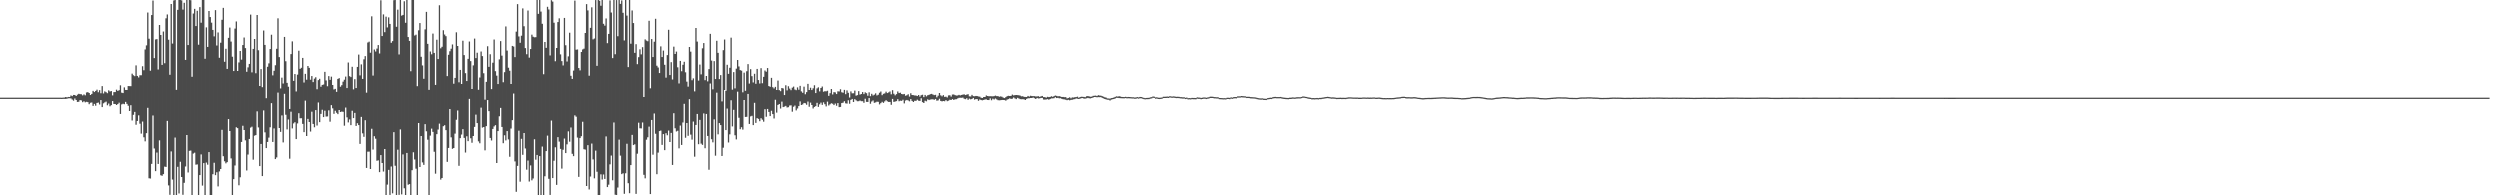 <svg xmlns="http://www.w3.org/2000/svg" width="1920" height="150"><path d="M0 75.000h1v1.000H0zM1 75.000h1v1.000H1zM2 75.000h1v1.000H2zM3 75.000h1v1.000H3zM4 75.000h1v1.000H4zM5 75.000h1v1.000H5zM6 75.000h1v1.000H6zM7 75.000h1v1.000H7zM8 75.000h1v1.000H8zM9 75.000h1v1.000H9zM10 75.000h1v1.000H10zM11 75.000h1v1.000H11zM12 75.000h1v1.000H12zM13 75.000h1v1.000H13zM14 75.000h1v1.000H14zM15 75.000h1v1.000H15zM16 75.000h1v1.000H16zM17 75.000h1v1.000H17zM18 75.000h1v1.000H18zM19 75.000h1v1.000H19zM20 75.000h1v1.000H20zM21 75.000h1v1.000H21zM22 75.000h1v1.000H22zM23 75.000h1v1.000H23zM24 75.000h1v1.000H24zM25 75.000h1v1.000H25zM26 75.000h1v1.000H26zM27 75.000h1v1.000H27zM28 75.000h1v1.000H28zM29 75.000h1v1.000H29zM30 75.000h1v1.000H30zM31 75.000h1v1.000H31zM32 75.000h1v1.000H32zM33 75.000h1v1.000H33zM34 75.000h1v1.000H34zM35 75.000h1v1.000H35zM36 75.000h1v1.000H36zM37 75.000h1v1.000H37zM38 75.000h1v1.000H38zM39 75.000h1v1.000H39zM40 75.000h1v1.000H40zM41 75.000h1v1.000H41zM42 75.000h1v1.000H42zM43 75.000h1v1.000H43zM44 75.000h1v1.000H44zM45 75.000h1v1.000H45zM46 75.000h1v1.000H46zM47 75.057h1v1.000H47zM48 74.955h1v1.000H48zM49 74.915h1v1.000H49zM50 74.477h1v1.489H50zM51 74.784h1v1.000H51zM52 74.463h1v1.064H52zM53 74.486h1v1.000H53zM54 73.313h1v2.249H54zM55 73.846h1v2.598H55zM56 72.916h1v4.389H56zM57 72.984h1v2.649H57zM58 73.732h1v3.059H58zM59 72.702h1v5.558H59zM60 72.021h1v6.086H60zM61 72.302h1v4.564H61zM62 72.396h1v4.725H62zM63 73.247h1v5.230H63zM64 72.510h1v5.238H64zM65 73.194h1v5.406H65zM66 71.034h1v7.158H66zM67 70.760h1v7.663H67zM68 71.441h1v8.561H68zM69 72.967h1v5.935H69zM70 72.117h1v6.592H70zM71 69.767h1v11.524H71zM72 70.710h1v9.047H72zM73 69.848h1v11.299H73zM74 68.887h1v10.181H74zM75 70.871h1v7.860H75zM76 69.266h1v10.972H76zM77 71.614h1v5.241H77zM78 66.173h1v16.033H78zM79 71.794h1v7.574H79zM80 70.216h1v8.429H80zM81 70.799h1v7.249H81zM82 71.582h1v9.260H82zM83 69.375h1v10.142H83zM84 70.258h1v11.371H84zM85 69.936h1v10.789H85zM86 73.273h1v4.329H86zM87 70.780h1v9.028H87zM88 70.711h1v9.180H88zM89 68.843h1v11.785H89zM90 69.840h1v10.062H90zM91 69.270h1v9.579H91zM92 65.513h1v21.969H92zM93 71.160h1v8.999H93zM94 71.484h1v8.190H94zM95 67.145h1v12.901H95zM96 69.084h1v9.162H96zM97 69.134h1v10.657H97zM98 66.091h1v15.116H98zM99 66.161h1v19.067H99zM100 66.193h1v14.618H100zM101 56.591h1v35.948H101zM102 57.797h1v30.392H102zM103 58.516h1v27.384H103zM104 50.231h1v45.577H104zM105 58.327h1v34.544H105zM106 59.504h1v29.051H106zM107 57.826h1v37.167H107zM108 57.829h1v44.766H108zM109 50.868h1v42.462H109zM110 53.967h1v51.461H110zM111 37.964h1v70.556H111zM112 34.871h1v67.372H112zM113 9.632h1v73.155H113zM114 29.726h1v107.169H114zM115 54.312h1v82.781H115zM116 11.589h1v114.264H116zM117 0.395h1v88.300H117zM118 44.641h1v69.372H118zM119 30.328h1v101.090H119zM120 30.050h1v87.081H120zM121 53.375h1v72.547H121zM122 19.223h1v88.570H122zM123 26.889h1v107.736H123zM124 49.866h1v85.135H124zM125 24.232h1v109.502H125zM126 48.593h1v79.361H126zM127 14.091h1v114.094H127zM128 11.111h1v81.729H128zM129 30.515h1v111.859H129zM130 57.435h1v92.166H130zM131 3.059h1v113.196H131zM132 33.511h1v104.396H132zM133 0.377h1v149.614H133zM134 -0.019h1v105.647H134zM135 69.037h1v81.532H135zM136 7.592h1v120.528H136zM137 -0.005h1v148.594H137zM138 0.004h1v124.218H138zM139 0.230h1v135.711H139zM140 7.381h1v142.216H140zM141 2.160h1v138.229H141zM142 46.033h1v81.791H142zM143 -0.199h1v103.893H143zM144 34.608h1v97.843H144zM145 -0.055h1v115.846H145zM146 0.138h1v115.447H146zM147 58.988h1v90.916H147zM148 10.372h1v107.518H148zM149 6.819h1v110.439H149zM150 20.035h1v106.417H150zM151 8.316h1v117.929H151zM152 34.342h1v115.658H152zM153 5.483h1v128.973H153zM154 17.454h1v101.109H154zM155 0.010h1v142.514H155zM156 -0.011h1v125.265H156zM157 45.169h1v105.423H157zM158 21.048h1v103.788H158zM159 36.046h1v90.428H159zM160 8.458h1v108.333H160zM161 13.107h1v136.857H161zM162 17.418h1v132.524H162zM163 22.975h1v110.834H163zM164 27.979h1v96.985H164zM165 7.769h1v126.755H165zM166 34.976h1v97.347H166zM167 24.938h1v118.193H167zM168 44.408h1v87.237H168zM169 32.808h1v96.999H169zM170 15.186h1v84.497H170zM171 6.051h1v113.903H171zM172 47.456h1v76.409H172zM173 37.457h1v87.999H173zM174 52.959h1v71.583H174zM175 29.076h1v62.371H175zM176 21.194h1v79.407H176zM177 31.945h1v89.706H177zM178 43.591h1v106.337H178zM179 54.591h1v83.008H179zM180 21.974h1v105.114H180zM181 16.498h1v81.260H181zM182 54.507h1v43.891H182zM183 47.969h1v94.340H183zM184 39.163h1v96.982H184zM185 45.840h1v63.165H185zM186 34.587h1v61.993H186zM187 28.820h1v71.044H187zM188 36.969h1v70.819H188zM189 55.152h1v75.752H189zM190 51.737h1v66.965H190zM191 49.103h1v57.604H191zM192 11.190h1v86.828H192zM193 55.600h1v41.705H193zM194 37.606h1v85.013H194zM195 29.939h1v74.247H195zM196 56.256h1v47.473H196zM197 11.528h1v73.978H197zM198 38.584h1v59.249H198zM199 66.061h1v61.463H199zM200 53.118h1v57.438H200zM201 66.959h1v68.278H201zM202 23.442h1v61.357H202zM203 34.514h1v67.119H203zM204 75.439h1v38.276H204zM205 51.286h1v57.702H205zM206 48.668h1v57.015H206zM207 37.694h1v60.045H207zM208 26.685h1v52.498H208zM209 57.929h1v51.088H209zM210 54.351h1v44.272H210zM211 50.105h1v72.076H211zM212 37.481h1v83.415H212zM213 14.073h1v57.055H213zM214 43.897h1v54.428H214zM215 67.966h1v33.314H215zM216 59.649h1v28.975H216zM217 64.145h1v45.230H217zM218 28.379h1v43.680H218zM219 47.046h1v41.052H219zM220 63.631h1v35.761H220zM221 66.592h1v25.136H221zM222 83.673h1v38.183H222zM223 41.585h1v44.159H223zM224 31.819h1v66.803H224zM225 62.109h1v32.686H225zM226 56.877h1v36.982H226zM227 70.233h1v36.550H227zM228 57.370h1v37.391H228zM229 38.949h1v47.965H229zM230 52.879h1v37.934H230zM231 52.089h1v38.690H231zM232 44.500h1v50.623H232zM233 63.394h1v38.105H233zM234 56.755h1v20.515H234zM235 61.235h1v43.195H235zM236 50.704h1v40.589H236zM237 52.132h1v41.585H237zM238 61.238h1v39.778H238zM239 58.415h1v27.336H239zM240 63.058h1v32.133H240zM241 60.436h1v37.329H241zM242 59.340h1v25.209H242zM243 68.540h1v27.864H243zM244 61.524h1v17.183H244zM245 60.534h1v33.286H245zM246 66.603h1v20.838H246zM247 65.211h1v19.082H247zM248 64.913h1v24.993H248zM249 55.186h1v29.814H249zM250 61.792h1v27.722H250zM251 66.273h1v23.143H251zM252 58.448h1v26.290H252zM253 61.342h1v32.089H253zM254 58.876h1v21.859H254zM255 65.256h1v17.931H255zM256 68.717h1v18.666H256zM257 68.272h1v16.757H257zM258 70.558h1v16.038H258zM259 60.645h1v27.019H259zM260 60.001h1v24.470H260zM261 66.612h1v19.402H261zM262 65.456h1v20.190H262zM263 62.731h1v23.113H263zM264 61.256h1v35.280H264zM265 58.853h1v23.743H265zM266 67.635h1v22.480H266zM267 48.033h1v45.958H267zM268 58.535h1v33.166H268zM269 59.261h1v36.840H269zM270 51.299h1v33.728H270zM271 68.654h1v22.013H271zM272 60.842h1v25.852H272zM273 67.620h1v29.105H273zM274 51.425h1v43.179H274zM275 41.920h1v54.136H275zM276 57.896h1v52.579H276zM277 49.433h1v40.328H277zM278 60.605h1v41.789H278zM279 45.589h1v59.475H279zM280 43.120h1v49.205H280zM281 71.154h1v57.806H281zM282 32.661h1v83.828H282zM283 32.025h1v84.398H283zM284 40.521h1v89.246H284zM285 12.568h1v86.303H285zM286 58.049h1v56.771H286zM287 38.057h1v66.520H287zM288 39.565h1v66.923H288zM289 37.314h1v86.130H289zM290 34.605h1v88.528H290zM291 41.131h1v91.052H291zM292 0.185h1v118.893H292zM293 27.721h1v97.439H293zM294 11.049h1v120.712H294zM295 24.740h1v89.714H295zM296 12.776h1v137.351H296zM297 21.093h1v120.682H297zM298 13.379h1v117.093H298zM299 18.401h1v131.307H299zM300 32.866h1v94.998H300zM301 31.589h1v116.871H301zM302 0.139h1v101.348H302zM303 -0.079h1v127.373H303zM304 20.604h1v129.509H304zM305 7.404h1v107.531H305zM306 41.843h1v107.818H306zM307 -0.064h1v99.423H307zM308 12.027h1v137.247H308zM309 11.479h1v107.100H309zM310 0.975h1v143.597H310zM311 17.516h1v132.354H311zM312 -0.059h1v117.515H312zM313 28.478h1v113.384H313zM314 31.454h1v109.910H314zM315 54.725h1v95.217H315zM316 -0.059h1v130.788H316zM317 -0.188h1v117.131H317zM318 27.280h1v95.200H318zM319 26.614h1v102.901H319zM320 66.220h1v83.677H320zM321 23.310h1v71.174H321zM322 17.690h1v110.580H322zM323 43.647h1v60.820H323zM324 50.266h1v74.458H324zM325 60.511h1v66.125H325zM326 22.568h1v72.770H326zM327 9.127h1v91.687H327zM328 33.712h1v73.568H328zM329 69.001h1v81.571H329zM330 39.574h1v64.554H330zM331 41.732h1v57.024H331zM332 25.797h1v75.493H332zM333 40.652h1v75.891H333zM334 65.252h1v68.124H334zM335 30.501h1v72.514H335zM336 45.361h1v54.119H336zM337 4.058h1v90.882H337zM338 37.132h1v100.797H338zM339 35.961h1v100.730H339zM340 23.264h1v73.639H340zM341 26.523h1v69.643H341zM342 27.787h1v72.176H342zM343 58.487h1v65.801H343zM344 42.081h1v71.518H344zM345 39.355h1v44.335H345zM346 37.442h1v68.048H346zM347 34.143h1v80.132H347zM348 64.333h1v49.335H348zM349 59.874h1v42.722H349zM350 24.855h1v67.077H350zM351 35.347h1v49.499H351zM352 63.236h1v64.087H352zM353 53.690h1v52.376H353zM354 64.511h1v38.788H354zM355 31.296h1v67.901H355zM356 42.333h1v63.557H356zM357 56.214h1v60.958H357zM358 62.241h1v42.411H358zM359 45.206h1v63.194H359zM360 31.911h1v44.017H360zM361 46.944h1v59.224H361zM362 68.337h1v41.286H362zM363 50.244h1v54.219H363zM364 29.640h1v67.812H364zM365 44.668h1v43.350H365zM366 40.482h1v54.055H366zM367 68.949h1v39.577H367zM368 59.554h1v50.496H368zM369 39.594h1v43.068H369zM370 43.130h1v54.846H370zM371 56.251h1v41.291H371zM372 76.529h1v38.932H372zM373 62.865h1v34.005H373zM374 35.551h1v41.316H374zM375 51.342h1v34.015H375zM376 41.682h1v64.235H376zM377 68.448h1v39.436H377zM378 48.155h1v50.873H378zM379 30.355h1v66.744H379zM380 54.706h1v41.421H380zM381 58.125h1v67.044H381zM382 64.564h1v36.095H382zM383 45.624h1v43.683H383zM384 31.592h1v51.230H384zM385 42.764h1v54.739H385zM386 63.186h1v46.770H386zM387 55.448h1v48.422H387zM388 20.330h1v87.484H388zM389 38.879h1v61.792H389zM390 52.044h1v54.999H390zM391 54.341h1v66.043H391zM392 64.507h1v34.203H392zM393 35.277h1v56.966H393zM394 35.759h1v36.055H394zM395 43.857h1v80.102H395zM396 24.306h1v123.010H396zM397 3.189h1v124.217H397zM398 27.993h1v72.343H398zM399 32.849h1v106.695H399zM400 27.467h1v79.130H400zM401 6.459h1v112.426H401zM402 20.192h1v81.975H402zM403 36.949h1v77.069H403zM404 41.690h1v88.603H404zM405 8.111h1v115.154H405zM406 44.283h1v95.127H406zM407 37.682h1v89.347H407zM408 26.646h1v111.835H408zM409 28.201h1v108.846H409zM410 28.676h1v78.281H410zM411 28.553h1v94.078H411zM412 -0.056h1v119.048H412zM413 10.651h1v139.360H413zM414 -0.055h1v119.935H414zM415 8.935h1v141.296H415zM416 18.260h1v94.252H416zM417 57.049h1v92.864H417zM418 32.241h1v103.135H418zM419 36.771h1v79.250H419zM420 5.228h1v98.894H420zM421 7.289h1v130.018H421zM422 42.596h1v107.099H422zM423 0.134h1v92.438H423zM424 1.252h1v135.481H424zM425 17.485h1v105.949H425zM426 47.044h1v66.033H426zM427 36.868h1v105.113H427zM428 16.929h1v88.387H428zM429 14.075h1v94.678H429zM430 41.777h1v72.569H430zM431 46.932h1v82.549H431zM432 50.262h1v64.738H432zM433 13.786h1v92.587H433zM434 34.771h1v82.799H434zM435 47.283h1v63.556H435zM436 43.302h1v57.538H436zM437 25.152h1v83.664H437zM438 58.206h1v39.664H438zM439 60.616h1v57.520H439zM440 54.245h1v65.642H440zM441 0.447h1v88.126H441zM442 38.212h1v51.377H442zM443 38.002h1v67.617H443zM444 52.272h1v83.548H444zM445 54.083h1v51.928H445zM446 39.956h1v64.663H446zM447 37.980h1v55.512H447zM448 37.368h1v77.217H448zM449 25.320h1v89.550H449zM450 3.161h1v139.666H450zM451 7.983h1v103.493H451zM452 58.185h1v87.310H452zM453 21.417h1v114.164H453zM454 5.615h1v104.640H454zM455 30.245h1v92.181H455zM456 29.596h1v107.342H456zM457 0.027h1v115.617H457zM458 50.595h1v81.294H458zM459 -0.171h1v150.120H459zM460 0.549h1v149.533H460zM461 4.392h1v129.517H461zM462 -0.383h1v138.279H462zM463 18.275h1v115.706H463zM464 19.711h1v117.695H464zM465 14.161h1v90.608H465zM466 33.194h1v110.466H466zM467 26.067h1v115.776H467zM468 0.329h1v125.890H468zM469 9.600h1v109.859H469zM470 44.623h1v93.815H470zM471 -0.052h1v94.128H471zM472 41.685h1v107.890H472zM473 0.069h1v150.413H473zM474 27.851h1v116.170H474zM475 -0.043h1v107.234H475zM476 2.989h1v116.520H476zM477 0.311h1v133.414H477zM478 9.852h1v123.227H478zM479 31.081h1v117.779H479zM480 -0.004h1v133.071H480zM481 11.996h1v98.394H481zM482 51.574h1v89.146H482zM483 -0.059h1v148.418H483zM484 33.603h1v93.147H484zM485 8.061h1v95.514H485zM486 17.704h1v93.696H486zM487 40.613h1v70.162H487zM488 33.970h1v114.907H488zM489 49.306h1v68.731H489zM490 43.945h1v50.241H490zM491 37.903h1v60.613H491zM492 41.795h1v56.817H492zM493 36.247h1v57.814H493zM494 74.504h1v59.760H494zM495 30.276h1v106.689H495zM496 31.207h1v76.072H496zM497 31.688h1v73.740H497zM498 15.986h1v81.261H498zM499 67.816h1v81.226H499zM500 30.028h1v62.078H500zM501 43.805h1v74.989H501zM502 32.033h1v55.126H502zM503 14.431h1v88.256H503zM504 50.460h1v83.318H504zM505 51.867h1v65.307H505zM506 56.091h1v44.551H506zM507 35.648h1v64.600H507zM508 43.809h1v67.431H508zM509 38.853h1v64.119H509zM510 49.756h1v65.527H510zM511 59.628h1v42.661H511zM512 42.357h1v61.538H512zM513 22.888h1v77.352H513zM514 57.669h1v51.366H514zM515 47.784h1v54.240H515zM516 61.079h1v65.593H516zM517 35.817h1v51.101H517zM518 41.471h1v57.058H518zM519 39.637h1v61.316H519zM520 51.689h1v48.705H520zM521 64.108h1v49.794H521zM522 46.790h1v49.638H522zM523 54.746h1v56.582H523zM524 49.758h1v44.279H524zM525 47.478h1v32.229H525zM526 55.569h1v50.220H526zM527 62.718h1v31.770H527zM528 66.571h1v37.704H528zM529 36.084h1v40.078H529zM530 39.706h1v63.668H530zM531 61.668h1v45.521H531zM532 60.205h1v33.122H532zM533 70.210h1v50.133H533zM534 21.481h1v74.482H534zM535 31.955h1v55.530H535zM536 61.879h1v48.848H536zM537 49.622h1v42.411H537zM538 57.118h1v53.155H538zM539 37.109h1v74.136H539zM540 33.100h1v54.008H540zM541 61.616h1v52.226H541zM542 58.388h1v29.104H542zM543 62.512h1v41.879H543zM544 53.077h1v77.260H544zM545 26.031h1v38.139H545zM546 46.558h1v60.364H546zM547 68.615h1v40.704H547zM548 46.936h1v44.710H548zM549 60.747h1v58.811H549zM550 31.313h1v39.855H550zM551 40.594h1v62.554H551zM552 60.772h1v33.762H552zM553 57.683h1v38.373H553zM554 77.878h1v41.905H554zM555 38.566h1v74.835H555zM556 30.342h1v38.767H556zM557 69.717h1v30.161H557zM558 49.766h1v33.580H558zM559 56.734h1v52.685H559zM560 52.058h1v51.085H560zM561 28.917h1v48.065H561zM562 68.856h1v28.206H562zM563 55.399h1v28.912H563zM564 67.885h1v36.022H564zM565 52.745h1v54.309H565zM566 46.068h1v24.320H566zM567 51.040h1v39.367H567zM568 53.838h1v45.408H568zM569 54.290h1v43.375H569zM570 70.886h1v28.667H570zM571 55.834h1v20.947H571zM572 69.760h1v20.048H572zM573 54.753h1v34.933H573zM574 49.237h1v22.907H574zM575 64.194h1v31.011H575zM576 53.140h1v36.232H576zM577 58.537h1v30.385H577zM578 63.344h1v32.732H578zM579 56.671h1v22.293H579zM580 64.349h1v30.015H580zM581 52.938h1v37.764H581zM582 61.467h1v29.836H582zM583 64.165h1v28.899H583zM584 52.357h1v38.427H584zM585 63.941h1v27.982H585zM586 59.039h1v34.377H586zM587 54.160h1v29.694H587zM588 55.091h1v34.578H588zM589 52.276h1v31.378H589zM590 66.103h1v19.859H590zM591 66.671h1v22.491H591zM592 59.786h1v25.265H592zM593 66.947h1v20.639H593zM594 67.948h1v23.019H594zM595 66.727h1v9.852H595zM596 69.139h1v17.333H596zM597 61.911h1v18.656H597zM598 69.203h1v10.663H598zM599 70.049h1v13.301H599zM600 67.602h1v10.424H600zM601 67.966h1v14.258H601zM602 72.988h1v8.885H602zM603 65.469h1v15.835H603zM604 69.416h1v13.141H604zM605 66.266h1v16.053H605zM606 68.061h1v12.935H606zM607 69.290h1v11.627H607zM608 67.322h1v18.422H608zM609 66.530h1v15.450H609zM610 68.767h1v12.268H610zM611 69.298h1v15.482H611zM612 67.123h1v16.188H612zM613 68.911h1v12.542H613zM614 65.935h1v11.961H614zM615 70.210h1v10.432H615zM616 71.270h1v8.909H616zM617 66.544h1v12.503H617zM618 72.399h1v6.924H618zM619 70.762h1v9.680H619zM620 64.428h1v13.556H620zM621 69.110h1v12.876H621zM622 67.397h1v11.392H622zM623 69.183h1v11.471H623zM624 67.845h1v15.445H624zM625 65.494h1v16.643H625zM626 71.455h1v10.046H626zM627 67.890h1v11.082H627zM628 67.084h1v14.984H628zM629 70.175h1v9.977H629zM630 67.575h1v11.222H630zM631 66.466h1v14.050H631zM632 70.465h1v8.133H632zM633 70.049h1v9.961H633zM634 70.148h1v11.578H634zM635 69.687h1v8.351H635zM636 73.648h1v7.344H636zM637 71.591h1v8.480H637zM638 68.352h1v10.978H638zM639 72.569h1v7.093H639zM640 70.740h1v9.946H640zM641 70.972h1v8.534H641zM642 72.233h1v8.990H642zM643 70.159h1v9.017H643zM644 70.254h1v12.017H644zM645 68.536h1v13.585H645zM646 70.882h1v8.272H646zM647 71.235h1v7.637H647zM648 69.008h1v8.717H648zM649 72.332h1v7.012H649zM650 69.401h1v10.166H650zM651 71.272h1v5.756H651zM652 74.916h1v4.737H652zM653 70.189h1v6.520H653zM654 71.665h1v4.332H654zM655 71.613h1v6.722H655zM656 69.575h1v6.566H656zM657 73.477h1v3.563H657zM658 73.080h1v4.715H658zM659 70.008h1v7.688H659zM660 72.660h1v4.571H660zM661 72.170h1v5.551H661zM662 70.688h1v7.057H662zM663 72.308h1v6.662H663zM664 70.936h1v4.879H664zM665 71.592h1v6.650H665zM666 73.504h1v4.798H666zM667 70.934h1v4.389H667zM668 73.898h1v5.792H668zM669 72.063h1v5.910H669zM670 73.328h1v3.807H670zM671 72.697h1v6.247H671zM672 71.695h1v6.953H672zM673 73.323h1v4.780H673zM674 72.760h1v5.435H674zM675 71.219h1v8.962H675zM676 70.308h1v8.895H676zM677 73.097h1v5.067H677zM678 72.042h1v6.978H678zM679 71.739h1v6.144H679zM680 70.405h1v6.527H680zM681 71.493h1v6.349H681zM682 70.952h1v7.335H682zM683 70.234h1v8.060H683zM684 72.430h1v8.040H684zM685 69.272h1v6.683H685zM686 71.984h1v6.275H686zM687 73.226h1v4.731H687zM688 72.271h1v5.404H688zM689 70.227h1v5.966H689zM690 71.496h1v6.259H690zM691 71.169h1v6.138H691zM692 72.192h1v5.277H692zM693 72.430h1v4.149H693zM694 72.132h1v7.292H694zM695 73.521h1v3.682H695zM696 73.161h1v3.577H696zM697 72.404h1v4.746H697zM698 74.188h1v3.652H698zM699 71.644h1v4.443H699zM700 72.981h1v4.537H700zM701 73.042h1v5.291H701zM702 73.333h1v4.019H702zM703 73.383h1v4.092H703zM704 73.776h1v2.792H704zM705 72.980h1v4.309H705zM706 74.227h1v3.302H706zM707 73.116h1v2.375H707zM708 72.743h1v5.708H708zM709 74.578h1v4.526H709zM710 72.898h1v4.456H710zM711 74.047h1v3.792H711zM712 73.159h1v3.127H712zM713 72.842h1v3.994H713zM714 72.323h1v4.140H714zM715 72.095h1v4.172H715zM716 72.596h1v3.624H716zM717 73.049h1v3.615H717zM718 72.789h1v3.197H718zM719 74.749h1v2.584H719zM720 73.449h1v3.654H720zM721 71.413h1v4.403H721zM722 73.218h1v4.288H722zM723 73.983h1v3.867H723zM724 73.045h1v4.508H724zM725 74.378h1v3.402H725zM726 74.241h1v2.585H726zM727 74.845h1v2.893H727zM728 73.278h1v4.031H728zM729 73.182h1v3.411H729zM730 74.205h1v2.588H730zM731 72.596h1v3.491H731zM732 72.550h1v4.176H732zM733 73.066h1v3.214H733zM734 73.344h1v2.818H734zM735 73.293h1v2.336H735zM736 72.834h1v2.282H736zM737 73.242h1v1.835H737zM738 72.916h1v2.170H738zM739 72.666h1v2.277H739zM740 72.439h1v3.408H740zM741 73.003h1v3.199H741zM742 72.641h1v2.793H742zM743 72.333h1v4.301H743zM744 73.989h1v1.740H744zM745 74.080h1v2.196H745zM746 72.872h1v3.113H746zM747 73.817h1v1.386H747zM748 73.920h1v2.565H748zM749 73.677h1v2.419H749zM750 73.781h1v2.337H750zM751 74.066h1v3.330H751zM752 74.247h1v2.132H752zM753 75.060h1v1.801H753zM754 75.260h1v1.777H754zM755 74.489h1v2.285H755zM756 74.495h1v1.894H756zM757 73.312h1v3.024H757zM758 73.711h1v3.109H758zM759 73.928h1v2.898H759zM760 73.904h1v1.621H760zM761 73.945h1v3.038H761zM762 73.985h1v1.802H762zM763 73.830h1v2.560H763zM764 73.424h1v2.179H764zM765 73.854h1v2.479H765zM766 73.831h1v3.110H766zM767 74.299h1v2.732H767zM768 74.012h1v2.918H768zM769 74.290h1v2.485H769zM770 74.938h1v1.879H770zM771 75.307h1v1.557H771zM772 74.588h1v2.731H772zM773 73.874h1v2.619H773zM774 73.591h1v2.567H774zM775 73.719h1v1.809H775zM776 73.611h1v2.350H776zM777 72.646h1v3.114H777zM778 73.281h1v1.583H778zM779 73.062h1v2.516H779zM780 72.940h1v3.178H780zM781 73.037h1v2.072H781zM782 73.180h1v2.451H782zM783 73.401h1v2.733H783zM784 73.967h1v2.247H784zM785 73.872h1v2.294H785zM786 74.382h1v1.888H786zM787 74.421h1v2.399H787zM788 74.514h1v1.407H788zM789 73.701h1v1.748H789zM790 74.195h1v1.275H790zM791 73.513h1v1.773H791zM792 73.783h1v1.480H792zM793 73.809h1v1.094H793zM794 73.825h1v1.599H794zM795 74.087h1v1.929H795zM796 74.010h1v1.206H796zM797 73.901h1v1.730H797zM798 74.374h1v1.166H798zM799 73.963h1v1.257H799zM800 73.671h1v1.506H800zM801 74.540h1v1.916H801zM802 74.583h1v1.897H802zM803 74.996h1v1.384H803zM804 74.337h1v1.786H804zM805 74.578h1v1.956H805zM806 74.421h1v1.684H806zM807 73.955h1v1.598H807zM808 74.354h1v1.228H808zM809 73.851h1v1.551H809zM810 73.374h1v1.275H810zM811 73.621h1v1.707H811zM812 73.987h1v1.145H812zM813 73.832h1v1.683H813zM814 74.159h1v1.262H814zM815 74.487h1v1.442H815zM816 74.463h1v1.758H816zM817 74.643h1v1.716H817zM818 74.609h1v2.002H818zM819 75.582h1v1.373H819zM820 75.200h1v1.430H820zM821 74.743h1v2.310H821zM822 75.516h1v1.194H822zM823 74.783h1v1.813H823zM824 74.923h1v1.347H824zM825 74.632h1v1.479H825zM826 74.561h1v1.043H826zM827 74.265h1v1.577H827zM828 75.051h1v1.000H828zM829 74.541h1v1.248H829zM830 74.292h1v1.125H830zM831 74.320h1v1.000H831zM832 74.442h1v1.347H832zM833 74.672h1v1.069H833zM834 73.926h1v1.595H834zM835 73.774h1v1.374H835zM836 74.009h1v1.478H836zM837 74.271h1v1.297H837zM838 74.165h1v1.095H838zM839 73.634h1v1.283H839zM840 73.521h1v1.000H840zM841 73.424h1v1.145H841zM842 73.769h1v1.000H842zM843 73.124h1v1.452H843zM844 73.369h1v1.258H844zM845 73.456h1v1.149H845zM846 73.848h1v1.306H846zM847 74.224h1v1.361H847zM848 74.715h1v1.326H848zM849 74.936h1v1.397H849zM850 75.569h1v1.023H850zM851 75.622h1v1.000H851zM852 75.764h1v1.471H852zM853 75.306h1v1.208H853zM854 75.226h1v1.000H854zM855 74.842h1v1.199H855zM856 74.382h1v1.224H856zM857 73.994h1v1.094H857zM858 74.166h1v1.000H858zM859 73.899h1v1.405H859zM860 74.111h1v1.309H860zM861 74.467h1v1.000H861zM862 74.490h1v1.020H862zM863 74.542h1v1.000H863zM864 74.341h1v1.000H864zM865 74.595h1v1.000H865zM866 74.446h1v1.000H866zM867 74.508h1v1.000H867zM868 74.576h1v1.000H868zM869 74.686h1v1.000H869zM870 74.697h1v1.000H870zM871 74.903h1v1.000H871zM872 74.803h1v1.000H872zM873 74.526h1v1.000H873zM874 74.778h1v1.000H874zM875 74.453h1v1.000H875zM876 74.516h1v1.007H876zM877 74.827h1v1.000H877zM878 75.153h1v1.000H878zM879 75.352h1v1.000H879zM880 75.201h1v1.000H880zM881 75.186h1v1.000H881zM882 75.113h1v1.000H882zM883 74.769h1v1.000H883zM884 74.614h1v1.000H884zM885 74.086h1v1.000H885zM886 74.233h1v1.000H886zM887 74.824h1v1.000H887zM888 74.697h1v1.000H888zM889 75.030h1v1.000H889zM890 75.061h1v1.000H890zM891 75.004h1v1.000H891zM892 74.851h1v1.000H892zM893 74.303h1v1.000H893zM894 74.287h1v1.000H894zM895 74.245h1v1.000H895zM896 74.148h1v1.000H896zM897 74.240h1v1.000H897zM898 73.812h1v1.000H898zM899 74.078h1v1.000H899zM900 74.127h1v1.000H900zM901 74.003h1v1.000H901zM902 74.212h1v1.000H902zM903 74.350h1v1.000H903zM904 74.302h1v1.000H904zM905 74.351h1v1.000H905zM906 74.576h1v1.000H906zM907 74.610h1v1.000H907zM908 74.763h1v1.000H908zM909 74.683h1v1.000H909zM910 75.099h1v1.000H910zM911 74.892h1v1.000H911zM912 75.397h1v1.000H912zM913 75.295h1v1.000H913zM914 75.407h1v1.000H914zM915 75.142h1v1.000H915zM916 75.225h1v1.000H916zM917 75.229h1v1.000H917zM918 75.279h1v1.000H918zM919 74.760h1v1.000H919zM920 74.917h1v1.000H920zM921 74.943h1v1.000H921zM922 75.218h1v1.000H922zM923 75.023h1v1.000H923zM924 74.835h1v1.000H924zM925 74.848h1v1.000H925zM926 75.062h1v1.000H926zM927 74.828h1v1.000H927zM928 74.668h1v1.000H928zM929 74.241h1v1.000H929zM930 74.243h1v1.000H930zM931 74.288h1v1.000H931zM932 74.557h1v1.000H932zM933 74.589h1v1.000H933zM934 74.681h1v1.000H934zM935 74.673h1v1.000H935zM936 75.194h1v1.000H936zM937 75.244h1v1.000H937zM938 75.296h1v1.000H938zM939 75.393h1v1.000H939zM940 75.346h1v1.000H940zM941 75.457h1v1.000H941zM942 75.045h1v1.000H942zM943 75.040h1v1.000H943zM944 75.168h1v1.000H944zM945 74.743h1v1.000H945zM946 74.953h1v1.000H946zM947 74.621h1v1.000H947zM948 74.471h1v1.000H948zM949 74.552h1v1.000H949zM950 74.027h1v1.000H950zM951 73.962h1v1.000H951zM952 73.971h1v1.000H952zM953 73.741h1v1.000H953zM954 73.834h1v1.000H954zM955 73.921h1v1.000H955zM956 73.978h1v1.000H956zM957 74.333h1v1.000H957zM958 74.274h1v1.000H958zM959 74.365h1v1.000H959zM960 74.559h1v1.000H960zM961 74.605h1v1.000H961zM962 74.690h1v1.000H962zM963 74.731h1v1.000H963zM964 74.869h1v1.000H964zM965 75.168h1v1.000H965zM966 75.382h1v1.000H966zM967 75.506h1v1.000H967zM968 75.592h1v1.000H968zM969 75.512h1v1.000H969zM970 75.732h1v1.000H970zM971 75.809h1v1.000H971zM972 75.862h1v1.000H972zM973 75.353h1v1.000H973zM974 75.220h1v1.000H974zM975 75.029h1v1.000H975zM976 75.060h1v1.000H976zM977 74.660h1v1.000H977zM978 74.456h1v1.000H978zM979 74.397h1v1.000H979zM980 74.542h1v1.000H980zM981 74.536h1v1.000H981zM982 74.536h1v1.000H982zM983 74.449h1v1.000H983zM984 74.723h1v1.000H984zM985 74.920h1v1.000H985zM986 75.009h1v1.000H986zM987 75.128h1v1.000H987zM988 75.192h1v1.000H988zM989 75.234h1v1.000H989zM990 75.008h1v1.000H990zM991 75.013h1v1.000H991zM992 74.807h1v1.000H992zM993 74.850h1v1.000H993zM994 74.934h1v1.000H994zM995 74.705h1v1.000H995zM996 74.648h1v1.000H996zM997 74.629h1v1.000H997zM998 74.676h1v1.000H998zM999 74.431h1v1.000H999zM1000 74.094h1v1.000H1000zM1001 74.072h1v1.000H1001zM1002 74.328h1v1.000H1002zM1003 74.425h1v1.000H1003zM1004 74.755h1v1.000H1004zM1005 74.921h1v1.000H1005zM1006 75.046h1v1.000H1006zM1007 75.366h1v1.000H1007zM1008 75.277h1v1.000H1008zM1009 75.375h1v1.000H1009zM1010 75.302h1v1.000H1010zM1011 75.215h1v1.000H1011zM1012 75.371h1v1.000H1012zM1013 75.156h1v1.000H1013zM1014 75.183h1v1.000H1014zM1015 74.933h1v1.000H1015zM1016 74.839h1v1.000H1016zM1017 74.664h1v1.000H1017zM1018 74.481h1v1.000H1018zM1019 74.348h1v1.000H1019zM1020 74.465h1v1.000H1020zM1021 74.635h1v1.000H1021zM1022 74.820h1v1.000H1022zM1023 74.773h1v1.000H1023zM1024 74.809h1v1.000H1024zM1025 74.934h1v1.000H1025zM1026 75.113h1v1.000H1026zM1027 75.089h1v1.000H1027zM1028 75.059h1v1.000H1028zM1029 75.017h1v1.000H1029zM1030 75.118h1v1.000H1030zM1031 75.067h1v1.000H1031zM1032 75.094h1v1.000H1032zM1033 75.120h1v1.000H1033zM1034 74.950h1v1.000H1034zM1035 74.773h1v1.000H1035zM1036 74.744h1v1.000H1036zM1037 74.750h1v1.000H1037zM1038 74.836h1v1.000H1038zM1039 74.904h1v1.000H1039zM1040 74.889h1v1.000H1040zM1041 74.909h1v1.000H1041zM1042 74.896h1v1.000H1042zM1043 75.032h1v1.000H1043zM1044 75.024h1v1.000H1044zM1045 74.988h1v1.000H1045zM1046 74.882h1v1.000H1046zM1047 74.832h1v1.000H1047zM1048 74.881h1v1.000H1048zM1049 74.944h1v1.000H1049zM1050 74.878h1v1.000H1050zM1051 74.978h1v1.000H1051zM1052 74.932h1v1.000H1052zM1053 74.933h1v1.000H1053zM1054 74.842h1v1.000H1054zM1055 74.836h1v1.000H1055zM1056 74.985h1v1.000H1056zM1057 75.013h1v1.000H1057zM1058 74.896h1v1.000H1058zM1059 74.911h1v1.000H1059zM1060 75.075h1v1.000H1060zM1061 75.222h1v1.000H1061zM1062 75.303h1v1.000H1062zM1063 75.278h1v1.000H1063zM1064 75.352h1v1.000H1064zM1065 75.241h1v1.000H1065zM1066 75.295h1v1.000H1066zM1067 75.284h1v1.000H1067zM1068 75.294h1v1.000H1068zM1069 75.256h1v1.000H1069zM1070 75.214h1v1.000H1070zM1071 75.041h1v1.000H1071zM1072 74.882h1v1.000H1072zM1073 74.808h1v1.000H1073zM1074 74.726h1v1.000H1074zM1075 74.614h1v1.000H1075zM1076 74.388h1v1.000H1076zM1077 74.300h1v1.000H1077zM1078 74.278h1v1.000H1078zM1079 74.502h1v1.000H1079zM1080 74.656h1v1.000H1080zM1081 74.603h1v1.000H1081zM1082 74.638h1v1.000H1082zM1083 74.717h1v1.000H1083zM1084 74.706h1v1.000H1084zM1085 74.614h1v1.000H1085zM1086 74.602h1v1.000H1086zM1087 74.716h1v1.000H1087zM1088 74.936h1v1.000H1088zM1089 75.043h1v1.000H1089zM1090 75.121h1v1.000H1090zM1091 75.290h1v1.000H1091zM1092 75.385h1v1.000H1092zM1093 75.377h1v1.000H1093zM1094 75.237h1v1.000H1094zM1095 75.196h1v1.000H1095zM1096 75.138h1v1.000H1096zM1097 75.112h1v1.000H1097zM1098 75.160h1v1.000H1098zM1099 75.116h1v1.000H1099zM1100 75.082h1v1.000H1100zM1101 74.992h1v1.000H1101zM1102 74.962h1v1.000H1102zM1103 74.885h1v1.000H1103zM1104 74.830h1v1.000H1104zM1105 74.794h1v1.000H1105zM1106 74.763h1v1.000H1106zM1107 74.697h1v1.000H1107zM1108 74.683h1v1.000H1108zM1109 74.713h1v1.000H1109zM1110 74.810h1v1.000H1110zM1111 74.888h1v1.000H1111zM1112 74.905h1v1.000H1112zM1113 74.901h1v1.000H1113zM1114 74.870h1v1.000H1114zM1115 74.906h1v1.000H1115zM1116 75.009h1v1.000H1116zM1117 75.067h1v1.000H1117zM1118 75.099h1v1.000H1118zM1119 75.101h1v1.000H1119zM1120 75.194h1v1.000H1120zM1121 75.248h1v1.000H1121zM1122 75.393h1v1.000H1122zM1123 75.374h1v1.000H1123zM1124 75.319h1v1.000H1124zM1125 75.283h1v1.000H1125zM1126 75.162h1v1.000H1126zM1127 75.077h1v1.000H1127zM1128 74.994h1v1.000H1128zM1129 74.759h1v1.000H1129zM1130 74.538h1v1.000H1130zM1131 74.426h1v1.000H1131zM1132 74.441h1v1.000H1132zM1133 74.448h1v1.000H1133zM1134 74.415h1v1.000H1134zM1135 74.436h1v1.000H1135zM1136 74.462h1v1.000H1136zM1137 74.615h1v1.000H1137zM1138 74.751h1v1.000H1138zM1139 74.898h1v1.000H1139zM1140 75.060h1v1.000H1140zM1141 75.286h1v1.000H1141zM1142 75.414h1v1.000H1142zM1143 75.446h1v1.000H1143zM1144 75.470h1v1.000H1144zM1145 75.552h1v1.000H1145zM1146 75.484h1v1.000H1146zM1147 75.313h1v1.000H1147zM1148 75.087h1v1.000H1148zM1149 74.964h1v1.000H1149zM1150 74.930h1v1.000H1150zM1151 74.841h1v1.000H1151zM1152 74.776h1v1.000H1152zM1153 74.634h1v1.000H1153zM1154 74.516h1v1.000H1154zM1155 74.521h1v1.000H1155zM1156 74.588h1v1.000H1156zM1157 74.606h1v1.000H1157zM1158 74.705h1v1.000H1158zM1159 74.802h1v1.000H1159zM1160 74.833h1v1.000H1160zM1161 74.966h1v1.000H1161zM1162 74.972h1v1.000H1162zM1163 75.089h1v1.000H1163zM1164 75.207h1v1.000H1164zM1165 75.232h1v1.000H1165zM1166 75.184h1v1.000H1166zM1167 75.059h1v1.000H1167zM1168 75.026h1v1.000H1168zM1169 75.051h1v1.000H1169zM1170 74.973h1v1.000H1170zM1171 74.881h1v1.000H1171zM1172 74.764h1v1.000H1172zM1173 74.761h1v1.000H1173zM1174 74.754h1v1.000H1174zM1175 74.732h1v1.000H1175zM1176 74.736h1v1.000H1176zM1177 74.752h1v1.000H1177zM1178 74.811h1v1.000H1178zM1179 74.845h1v1.000H1179zM1180 74.954h1v1.000H1180zM1181 75.017h1v1.000H1181zM1182 75.190h1v1.000H1182zM1183 75.281h1v1.000H1183zM1184 75.304h1v1.000H1184zM1185 75.355h1v1.000H1185zM1186 75.398h1v1.000H1186zM1187 75.397h1v1.000H1187zM1188 75.297h1v1.000H1188zM1189 75.242h1v1.000H1189zM1190 75.171h1v1.000H1190zM1191 75.044h1v1.000H1191zM1192 75.020h1v1.000H1192zM1193 74.899h1v1.000H1193zM1194 74.871h1v1.000H1194zM1195 74.758h1v1.000H1195zM1196 74.692h1v1.000H1196zM1197 74.690h1v1.000H1197zM1198 74.725h1v1.000H1198zM1199 74.746h1v1.000H1199zM1200 74.768h1v1.000H1200zM1201 74.758h1v1.000H1201zM1202 74.768h1v1.000H1202zM1203 74.875h1v1.000H1203zM1204 75.005h1v1.000H1204zM1205 75.087h1v1.000H1205zM1206 75.096h1v1.000H1206zM1207 75.110h1v1.000H1207zM1208 75.147h1v1.000H1208zM1209 75.141h1v1.000H1209zM1210 75.191h1v1.000H1210zM1211 75.157h1v1.000H1211zM1212 75.056h1v1.000H1212zM1213 74.872h1v1.000H1213zM1214 74.817h1v1.000H1214zM1215 74.800h1v1.000H1215zM1216 74.811h1v1.000H1216zM1217 74.780h1v1.000H1217zM1218 74.756h1v1.000H1218zM1219 74.692h1v1.000H1219zM1220 74.704h1v1.000H1220zM1221 74.719h1v1.000H1221zM1222 74.749h1v1.000H1222zM1223 74.872h1v1.000H1223zM1224 74.863h1v1.000H1224zM1225 74.917h1v1.000H1225zM1226 74.921h1v1.000H1226zM1227 74.998h1v1.000H1227zM1228 75.113h1v1.000H1228zM1229 75.171h1v1.000H1229zM1230 75.202h1v1.000H1230zM1231 75.166h1v1.000H1231zM1232 75.153h1v1.000H1232zM1233 75.158h1v1.000H1233zM1234 75.131h1v1.000H1234zM1235 75.123h1v1.000H1235zM1236 75.029h1v1.000H1236zM1237 74.961h1v1.000H1237zM1238 74.905h1v1.000H1238zM1239 74.896h1v1.000H1239zM1240 74.931h1v1.000H1240zM1241 74.934h1v1.000H1241zM1242 74.913h1v1.000H1242zM1243 74.935h1v1.000H1243zM1244 74.972h1v1.000H1244zM1245 75.031h1v1.000H1245zM1246 75.076h1v1.000H1246zM1247 75.098h1v1.000H1247zM1248 75.106h1v1.000H1248zM1249 75.084h1v1.000H1249zM1250 75.070h1v1.000H1250zM1251 75.068h1v1.000H1251zM1252 75.109h1v1.000H1252zM1253 75.055h1v1.000H1253zM1254 75.019h1v1.000H1254zM1255 74.997h1v1.000H1255zM1256 74.995h1v1.000H1256zM1257 75.035h1v1.000H1257zM1258 75.049h1v1.000H1258zM1259 75.008h1v1.000H1259zM1260 75.001h1v1.000H1260zM1261 74.960h1v1.000H1261zM1262 74.953h1v1.000H1262zM1263 74.957h1v1.000H1263zM1264 74.945h1v1.000H1264zM1265 74.940h1v1.000H1265zM1266 74.866h1v1.000H1266zM1267 74.858h1v1.000H1267zM1268 74.885h1v1.000H1268zM1269 74.909h1v1.000H1269zM1270 74.926h1v1.000H1270zM1271 74.902h1v1.000H1271zM1272 74.877h1v1.000H1272zM1273 74.865h1v1.000H1273zM1274 74.871h1v1.000H1274zM1275 74.891h1v1.000H1275zM1276 74.922h1v1.000H1276zM1277 74.961h1v1.000H1277zM1278 74.974h1v1.000H1278zM1279 74.952h1v1.000H1279zM1280 74.954h1v1.000H1280zM1281 74.987h1v1.000H1281zM1282 75.000h1v1.000H1282zM1283 74.999h1v1.000H1283zM1284 74.967h1v1.000H1284zM1285 74.946h1v1.000H1285zM1286 74.940h1v1.000H1286zM1287 74.959h1v1.000H1287zM1288 74.948h1v1.000H1288zM1289 74.984h1v1.000H1289zM1290 74.958h1v1.000H1290zM1291 74.956h1v1.000H1291zM1292 74.933h1v1.000H1292zM1293 74.953h1v1.000H1293zM1294 75.007h1v1.000H1294zM1295 75.009h1v1.000H1295zM1296 75.005h1v1.000H1296zM1297 75.017h1v1.000H1297zM1298 75.053h1v1.000H1298zM1299 75.056h1v1.000H1299zM1300 75.088h1v1.000H1300zM1301 75.088h1v1.000H1301zM1302 75.062h1v1.000H1302zM1303 75.041h1v1.000H1303zM1304 75.039h1v1.000H1304zM1305 75.047h1v1.000H1305zM1306 75.015h1v1.000H1306zM1307 74.996h1v1.000H1307zM1308 74.966h1v1.000H1308zM1309 74.965h1v1.000H1309zM1310 74.984h1v1.000H1310zM1311 74.985h1v1.000H1311zM1312 75.019h1v1.000H1312zM1313 75.015h1v1.000H1313zM1314 75.015h1v1.000H1314zM1315 75.016h1v1.000H1315zM1316 75.032h1v1.000H1316zM1317 75.038h1v1.000H1317zM1318 75.059h1v1.000H1318zM1319 75.030h1v1.000H1319zM1320 75.020h1v1.000H1320zM1321 75.010h1v1.000H1321zM1322 75.011h1v1.000H1322zM1323 75.045h1v1.000H1323zM1324 75.017h1v1.000H1324zM1325 74.958h1v1.000H1325zM1326 74.930h1v1.000H1326zM1327 74.925h1v1.000H1327zM1328 74.924h1v1.000H1328zM1329 74.917h1v1.000H1329zM1330 74.914h1v1.000H1330zM1331 74.911h1v1.000H1331zM1332 74.887h1v1.000H1332zM1333 74.886h1v1.000H1333zM1334 74.907h1v1.000H1334zM1335 74.940h1v1.000H1335zM1336 74.980h1v1.000H1336zM1337 74.965h1v1.000H1337zM1338 74.968h1v1.000H1338zM1339 74.996h1v1.000H1339zM1340 75.018h1v1.000H1340zM1341 75.025h1v1.000H1341zM1342 75.027h1v1.000H1342zM1343 75.018h1v1.000H1343zM1344 75.010h1v1.000H1344zM1345 74.997h1v1.000H1345zM1346 74.995h1v1.000H1346zM1347 75.006h1v1.000H1347zM1348 74.991h1v1.000H1348zM1349 74.962h1v1.000H1349zM1350 74.934h1v1.000H1350zM1351 74.919h1v1.000H1351zM1352 74.911h1v1.000H1352zM1353 74.914h1v1.000H1353zM1354 74.915h1v1.000H1354zM1355 74.918h1v1.000H1355zM1356 74.914h1v1.000H1356zM1357 74.929h1v1.000H1357zM1358 74.977h1v1.000H1358zM1359 75.010h1v1.000H1359zM1360 75.047h1v1.000H1360zM1361 75.049h1v1.000H1361zM1362 75.065h1v1.000H1362zM1363 75.065h1v1.000H1363zM1364 75.078h1v1.000H1364zM1365 75.084h1v1.000H1365zM1366 75.083h1v1.000H1366zM1367 75.050h1v1.000H1367zM1368 75.023h1v1.000H1368zM1369 75.007h1v1.000H1369zM1370 75.000h1v1.000H1370zM1371 74.997h1v1.000H1371zM1372 75.001h1v1.000H1372zM1373 74.987h1v1.000H1373zM1374 74.970h1v1.000H1374zM1375 74.969h1v1.000H1375zM1376 74.973h1v1.000H1376zM1377 74.973h1v1.000H1377zM1378 74.979h1v1.000H1378zM1379 74.979h1v1.000H1379zM1380 74.983h1v1.000H1380zM1381 74.999h1v1.000H1381zM1382 74.991h1v1.000H1382zM1383 74.992h1v1.000H1383zM1384 75.012h1v1.000H1384zM1385 75.015h1v1.000H1385zM1386 74.996h1v1.000H1386zM1387 74.990h1v1.000H1387zM1388 74.996h1v1.000H1388zM1389 74.999h1v1.000H1389zM1390 74.995h1v1.000H1390zM1391 74.993h1v1.000H1391zM1392 74.983h1v1.000H1392zM1393 74.983h1v1.000H1393zM1394 74.972h1v1.000H1394zM1395 74.967h1v1.000H1395zM1396 74.984h1v1.000H1396zM1397 74.987h1v1.000H1397zM1398 74.987h1v1.000H1398zM1399 74.987h1v1.000H1399zM1400 74.990h1v1.000H1400zM1401 75.000h1v1.000H1401zM1402 75.004h1v1.000H1402zM1403 75.006h1v1.000H1403zM1404 74.994h1v1.000H1404zM1405 74.993h1v1.000H1405zM1406 74.999h1v1.000H1406zM1407 75.001h1v1.000H1407zM1408 75.002h1v1.000H1408zM1409 74.997h1v1.000H1409zM1410 74.989h1v1.000H1410zM1411 74.984h1v1.000H1411zM1412 74.978h1v1.000H1412zM1413 74.979h1v1.000H1413zM1414 74.990h1v1.000H1414zM1415 74.992h1v1.000H1415zM1416 74.992h1v1.000H1416zM1417 74.997h1v1.000H1417zM1418 74.995h1v1.000H1418zM1419 74.998h1v1.000H1419zM1420 75.001h1v1.000H1420zM1421 75.002h1v1.000H1421zM1422 75.006h1v1.000H1422zM1423 75.003h1v1.000H1423zM1424 75.012h1v1.000H1424zM1425 75.010h1v1.000H1425zM1426 75.012h1v1.000H1426zM1427 75.005h1v1.000H1427zM1428 75.002h1v1.000H1428zM1429 74.995h1v1.000H1429zM1430 74.992h1v1.000H1430zM1431 74.989h1v1.000H1431zM1432 74.989h1v1.000H1432zM1433 74.995h1v1.000H1433zM1434 74.991h1v1.000H1434zM1435 74.988h1v1.000H1435zM1436 74.985h1v1.000H1436zM1437 74.986h1v1.000H1437zM1438 74.991h1v1.000H1438zM1439 74.997h1v1.000H1439zM1440 74.997h1v1.000H1440zM1441 74.998h1v1.000H1441zM1442 75.006h1v1.000H1442zM1443 75.010h1v1.000H1443zM1444 75.006h1v1.000H1444zM1445 75.002h1v1.000H1445zM1446 75.001h1v1.000H1446zM1447 75.000h1v1.000H1447zM1448 74.996h1v1.000H1448zM1449 74.993h1v1.000H1449zM1450 74.995h1v1.000H1450zM1451 74.996h1v1.000H1451zM1452 74.983h1v1.000H1452zM1453 74.982h1v1.000H1453zM1454 74.983h1v1.000H1454zM1455 74.984h1v1.000H1455zM1456 74.989h1v1.000H1456zM1457 74.988h1v1.000H1457zM1458 74.992h1v1.000H1458zM1459 74.993h1v1.000H1459zM1460 74.993h1v1.000H1460zM1461 74.995h1v1.000H1461zM1462 74.998h1v1.000H1462zM1463 75.002h1v1.000H1463zM1464 74.996h1v1.000H1464zM1465 74.996h1v1.000H1465zM1466 74.998h1v1.000H1466zM1467 75.002h1v1.000H1467zM1468 75.001h1v1.000H1468zM1469 74.999h1v1.000H1469zM1470 74.993h1v1.000H1470zM1471 74.990h1v1.000H1471zM1472 74.984h1v1.000H1472zM1473 74.986h1v1.000H1473zM1474 74.990h1v1.000H1474zM1475 74.988h1v1.000H1475zM1476 74.988h1v1.000H1476zM1477 74.997h1v1.000H1477zM1478 75.000h1v1.000H1478zM1479 75.001h1v1.000H1479zM1480 75.002h1v1.000H1480zM1481 75.004h1v1.000H1481zM1482 74.999h1v1.000H1482zM1483 74.998h1v1.000H1483zM1484 75.005h1v1.000H1484zM1485 75.006h1v1.000H1485zM1486 74.998h1v1.000H1486zM1487 74.994h1v1.000H1487zM1488 74.996h1v1.000H1488zM1489 74.997h1v1.000H1489zM1490 74.995h1v1.000H1490zM1491 74.995h1v1.000H1491zM1492 75.004h1v1.000H1492zM1493 75.008h1v1.000H1493zM1494 75.006h1v1.000H1494zM1495 75.007h1v1.000H1495zM1496 75.009h1v1.000H1496zM1497 75.010h1v1.000H1497zM1498 75.010h1v1.000H1498zM1499 75.011h1v1.000H1499zM1500 75.013h1v1.000H1500zM1501 75.009h1v1.000H1501zM1502 75.002h1v1.000H1502zM1503 75.001h1v1.000H1503zM1504 75.005h1v1.000H1504zM1505 74.995h1v1.000H1505zM1506 74.991h1v1.000H1506zM1507 74.991h1v1.000H1507zM1508 74.993h1v1.000H1508zM1509 74.986h1v1.000H1509zM1510 74.986h1v1.000H1510zM1511 74.989h1v1.000H1511zM1512 74.992h1v1.000H1512zM1513 74.991h1v1.000H1513zM1514 74.993h1v1.000H1514zM1515 74.997h1v1.000H1515zM1516 75.001h1v1.000H1516zM1517 74.999h1v1.000H1517zM1518 74.999h1v1.000H1518zM1519 75.002h1v1.000H1519zM1520 75.003h1v1.000H1520zM1521 74.998h1v1.000H1521zM1522 74.999h1v1.000H1522zM1523 74.999h1v1.000H1523zM1524 74.995h1v1.000H1524zM1525 74.995h1v1.000H1525zM1526 74.996h1v1.000H1526zM1527 74.997h1v1.000H1527zM1528 74.995h1v1.000H1528zM1529 74.995h1v1.000H1529zM1530 74.994h1v1.000H1530zM1531 74.994h1v1.000H1531zM1532 74.991h1v1.000H1532zM1533 74.990h1v1.000H1533zM1534 74.998h1v1.000H1534zM1535 74.998h1v1.000H1535zM1536 74.995h1v1.000H1536zM1537 74.996h1v1.000H1537zM1538 74.999h1v1.000H1538zM1539 74.998h1v1.000H1539zM1540 74.997h1v1.000H1540zM1541 74.999h1v1.000H1541zM1542 75.004h1v1.000H1542zM1543 75.001h1v1.000H1543zM1544 74.996h1v1.000H1544zM1545 74.996h1v1.000H1545zM1546 75.001h1v1.000H1546zM1547 74.997h1v1.000H1547zM1548 74.994h1v1.000H1548zM1549 74.994h1v1.000H1549zM1550 74.997h1v1.000H1550zM1551 74.996h1v1.000H1551zM1552 74.997h1v1.000H1552zM1553 74.999h1v1.000H1553zM1554 75.000h1v1.000H1554zM1555 74.999h1v1.000H1555zM1556 74.998h1v1.000H1556zM1557 74.999h1v1.000H1557zM1558 74.999h1v1.000H1558zM1559 75.000h1v1.000H1559zM1560 75.000h1v1.000H1560zM1561 75.000h1v1.000H1561zM1562 74.999h1v1.000H1562zM1563 74.997h1v1.000H1563zM1564 74.998h1v1.000H1564zM1565 75.000h1v1.000H1565zM1566 74.998h1v1.000H1566zM1567 74.998h1v1.000H1567zM1568 74.998h1v1.000H1568zM1569 74.998h1v1.000H1569zM1570 75.000h1v1.000H1570zM1571 75.000h1v1.000H1571zM1572 74.999h1v1.000H1572zM1573 74.998h1v1.000H1573zM1574 74.998h1v1.000H1574zM1575 74.998h1v1.000H1575zM1576 75.000h1v1.000H1576zM1577 75.000h1v1.000H1577zM1578 75.000h1v1.000H1578zM1579 75.001h1v1.000H1579zM1580 75.001h1v1.000H1580zM1581 74.999h1v1.000H1581zM1582 74.998h1v1.000H1582zM1583 74.999h1v1.000H1583zM1584 74.999h1v1.000H1584zM1585 74.997h1v1.000H1585zM1586 74.998h1v1.000H1586zM1587 74.998h1v1.000H1587zM1588 75.000h1v1.000H1588zM1589 74.999h1v1.000H1589zM1590 74.998h1v1.000H1590zM1591 74.998h1v1.000H1591zM1592 74.999h1v1.000H1592zM1593 74.999h1v1.000H1593zM1594 74.999h1v1.000H1594zM1595 75.000h1v1.000H1595zM1596 75.001h1v1.000H1596zM1597 75.000h1v1.000H1597zM1598 75.000h1v1.000H1598zM1599 75.000h1v1.000H1599zM1600 75.000h1v1.000H1600zM1601 75.000h1v1.000H1601zM1602 74.999h1v1.000H1602zM1603 74.999h1v1.000H1603zM1604 74.999h1v1.000H1604zM1605 74.999h1v1.000H1605zM1606 74.999h1v1.000H1606zM1607 74.999h1v1.000H1607zM1608 74.999h1v1.000H1608zM1609 74.999h1v1.000H1609zM1610 74.998h1v1.000H1610zM1611 74.998h1v1.000H1611zM1612 75.000h1v1.000H1612zM1613 75.001h1v1.000H1613zM1614 75.000h1v1.000H1614zM1615 75.000h1v1.000H1615zM1616 75.001h1v1.000H1616zM1617 75.001h1v1.000H1617zM1618 75.001h1v1.000H1618zM1619 75.001h1v1.000H1619zM1620 75.001h1v1.000H1620zM1621 75.001h1v1.000H1621zM1622 75.000h1v1.000H1622zM1623 74.999h1v1.000H1623zM1624 74.999h1v1.000H1624zM1625 74.999h1v1.000H1625zM1626 74.999h1v1.000H1626zM1627 74.998h1v1.000H1627zM1628 74.998h1v1.000H1628zM1629 74.998h1v1.000H1629zM1630 74.999h1v1.000H1630zM1631 75.000h1v1.000H1631zM1632 75.000h1v1.000H1632zM1633 74.999h1v1.000H1633zM1634 74.999h1v1.000H1634zM1635 74.999h1v1.000H1635zM1636 74.999h1v1.000H1636zM1637 75.000h1v1.000H1637zM1638 75.000h1v1.000H1638zM1639 75.000h1v1.000H1639zM1640 75.000h1v1.000H1640zM1641 74.999h1v1.000H1641zM1642 74.999h1v1.000H1642zM1643 75.000h1v1.000H1643zM1644 74.999h1v1.000H1644zM1645 74.999h1v1.000H1645zM1646 74.999h1v1.000H1646zM1647 74.999h1v1.000H1647zM1648 74.999h1v1.000H1648zM1649 74.999h1v1.000H1649zM1650 75.000h1v1.000H1650zM1651 75.000h1v1.000H1651zM1652 74.999h1v1.000H1652zM1653 74.999h1v1.000H1653zM1654 75.000h1v1.000H1654zM1655 75.000h1v1.000H1655zM1656 75.000h1v1.000H1656zM1657 75.000h1v1.000H1657zM1658 74.999h1v1.000H1658zM1659 74.999h1v1.000H1659zM1660 74.999h1v1.000H1660zM1661 74.999h1v1.000H1661zM1662 75.000h1v1.000H1662zM1663 74.999h1v1.000H1663zM1664 74.999h1v1.000H1664zM1665 74.999h1v1.000H1665zM1666 75.000h1v1.000H1666zM1667 75.000h1v1.000H1667zM1668 75.000h1v1.000H1668zM1669 75.000h1v1.000H1669zM1670 75.000h1v1.000H1670zM1671 75.000h1v1.000H1671zM1672 74.999h1v1.000H1672zM1673 75.000h1v1.000H1673zM1674 75.000h1v1.000H1674zM1675 75.000h1v1.000H1675zM1676 75.000h1v1.000H1676zM1677 75.000h1v1.000H1677zM1678 75.000h1v1.000H1678zM1679 75.000h1v1.000H1679zM1680 75.000h1v1.000H1680zM1681 75.000h1v1.000H1681zM1682 75.000h1v1.000H1682zM1683 75.000h1v1.000H1683zM1684 75.000h1v1.000H1684zM1685 75.000h1v1.000H1685zM1686 74.999h1v1.000H1686zM1687 74.999h1v1.000H1687zM1688 75.000h1v1.000H1688zM1689 74.999h1v1.000H1689zM1690 74.999h1v1.000H1690zM1691 74.999h1v1.000H1691zM1692 75.000h1v1.000H1692zM1693 75.000h1v1.000H1693zM1694 74.999h1v1.000H1694zM1695 74.999h1v1.000H1695zM1696 75.000h1v1.000H1696zM1697 75.000h1v1.000H1697zM1698 75.000h1v1.000H1698zM1699 75.000h1v1.000H1699zM1700 75.000h1v1.000H1700zM1701 75.000h1v1.000H1701zM1702 74.999h1v1.000H1702zM1703 75.000h1v1.000H1703zM1704 75.000h1v1.000H1704zM1705 74.999h1v1.000H1705zM1706 74.999h1v1.000H1706zM1707 75.000h1v1.000H1707zM1708 75.000h1v1.000H1708zM1709 74.999h1v1.000H1709zM1710 74.999h1v1.000H1710zM1711 75.000h1v1.000H1711zM1712 75.000h1v1.000H1712zM1713 74.999h1v1.000H1713zM1714 74.999h1v1.000H1714zM1715 75.000h1v1.000H1715zM1716 75.000h1v1.000H1716zM1717 75.000h1v1.000H1717zM1718 75.000h1v1.000H1718zM1719 75.000h1v1.000H1719zM1720 75.000h1v1.000H1720zM1721 75.000h1v1.000H1721zM1722 75.000h1v1.000H1722zM1723 75.000h1v1.000H1723zM1724 75.000h1v1.000H1724zM1725 75.000h1v1.000H1725zM1726 75.000h1v1.000H1726zM1727 75.000h1v1.000H1727zM1728 75.000h1v1.000H1728zM1729 75.000h1v1.000H1729zM1730 75.000h1v1.000H1730zM1731 75.000h1v1.000H1731zM1732 75.000h1v1.000H1732zM1733 75.000h1v1.000H1733zM1734 75.000h1v1.000H1734zM1735 75.000h1v1.000H1735zM1736 75.000h1v1.000H1736zM1737 75.000h1v1.000H1737zM1738 75.000h1v1.000H1738zM1739 75.000h1v1.000H1739zM1740 75.000h1v1.000H1740zM1741 75.000h1v1.000H1741zM1742 75.000h1v1.000H1742zM1743 75.000h1v1.000H1743zM1744 75.000h1v1.000H1744zM1745 75.000h1v1.000H1745zM1746 75.000h1v1.000H1746zM1747 75.000h1v1.000H1747zM1748 75.000h1v1.000H1748zM1749 75.000h1v1.000H1749zM1750 75.000h1v1.000H1750zM1751 75.000h1v1.000H1751zM1752 75.000h1v1.000H1752zM1753 75.000h1v1.000H1753zM1754 75.000h1v1.000H1754zM1755 75.000h1v1.000H1755zM1756 75.000h1v1.000H1756zM1757 75.000h1v1.000H1757zM1758 75.000h1v1.000H1758zM1759 75.000h1v1.000H1759zM1760 75.000h1v1.000H1760zM1761 75.000h1v1.000H1761zM1762 75.000h1v1.000H1762zM1763 75.000h1v1.000H1763zM1764 75.000h1v1.000H1764zM1765 75.000h1v1.000H1765zM1766 75.000h1v1.000H1766zM1767 75.000h1v1.000H1767zM1768 75.000h1v1.000H1768zM1769 75.000h1v1.000H1769zM1770 75.000h1v1.000H1770zM1771 75.000h1v1.000H1771zM1772 75.000h1v1.000H1772zM1773 75.000h1v1.000H1773zM1774 75.000h1v1.000H1774zM1775 75.000h1v1.000H1775zM1776 75.000h1v1.000H1776zM1777 75.000h1v1.000H1777zM1778 75.000h1v1.000H1778zM1779 75.000h1v1.000H1779zM1780 75.000h1v1.000H1780zM1781 75.000h1v1.000H1781zM1782 75.000h1v1.000H1782zM1783 75.000h1v1.000H1783zM1784 75.000h1v1.000H1784zM1785 75.000h1v1.000H1785zM1786 75.000h1v1.000H1786zM1787 75.000h1v1.000H1787zM1788 75.000h1v1.000H1788zM1789 75.000h1v1.000H1789zM1790 75.000h1v1.000H1790zM1791 75.000h1v1.000H1791zM1792 75.000h1v1.000H1792zM1793 75.000h1v1.000H1793zM1794 75.000h1v1.000H1794zM1795 75.000h1v1.000H1795zM1796 75.000h1v1.000H1796zM1797 75.000h1v1.000H1797zM1798 75.000h1v1.000H1798zM1799 75.000h1v1.000H1799zM1800 75.000h1v1.000H1800zM1801 75.000h1v1.000H1801zM1802 75.000h1v1.000H1802zM1803 75.000h1v1.000H1803zM1804 75.000h1v1.000H1804zM1805 75.000h1v1.000H1805zM1806 75.000h1v1.000H1806zM1807 75.000h1v1.000H1807zM1808 75.000h1v1.000H1808zM1809 75.000h1v1.000H1809zM1810 75.000h1v1.000H1810zM1811 75.000h1v1.000H1811zM1812 75.000h1v1.000H1812zM1813 75.000h1v1.000H1813zM1814 75.000h1v1.000H1814zM1815 75.000h1v1.000H1815zM1816 75.000h1v1.000H1816zM1817 75.000h1v1.000H1817zM1818 75.000h1v1.000H1818zM1819 75.000h1v1.000H1819zM1820 75.000h1v1.000H1820zM1821 75.000h1v1.000H1821zM1822 75.000h1v1.000H1822zM1823 75.000h1v1.000H1823zM1824 75.000h1v1.000H1824zM1825 75.000h1v1.000H1825zM1826 75.000h1v1.000H1826zM1827 75.000h1v1.000H1827zM1828 75.000h1v1.000H1828zM1829 75.000h1v1.000H1829zM1830 75.000h1v1.000H1830zM1831 75.000h1v1.000H1831zM1832 75.000h1v1.000H1832zM1833 75.000h1v1.000H1833zM1834 75.000h1v1.000H1834zM1835 75.000h1v1.000H1835zM1836 75.000h1v1.000H1836zM1837 75.000h1v1.000H1837zM1838 75.000h1v1.000H1838zM1839 75.000h1v1.000H1839zM1840 75.000h1v1.000H1840zM1841 75.000h1v1.000H1841zM1842 75.000h1v1.000H1842zM1843 75.000h1v1.000H1843zM1844 75.000h1v1.000H1844zM1845 75.000h1v1.000H1845zM1846 75.000h1v1.000H1846zM1847 75.000h1v1.000H1847zM1848 75.000h1v1.000H1848zM1849 75.000h1v1.000H1849zM1850 75.000h1v1.000H1850zM1851 75.000h1v1.000H1851zM1852 75.000h1v1.000H1852zM1853 75.000h1v1.000H1853zM1854 75.000h1v1.000H1854zM1855 75.000h1v1.000H1855zM1856 75.000h1v1.000H1856zM1857 75.000h1v1.000H1857zM1858 75.000h1v1.000H1858zM1859 75.000h1v1.000H1859zM1860 75.000h1v1.000H1860zM1861 75.000h1v1.000H1861zM1862 75.000h1v1.000H1862zM1863 75.000h1v1.000H1863zM1864 75.000h1v1.000H1864zM1865 75.000h1v1.000H1865zM1866 75.000h1v1.000H1866zM1867 75.000h1v1.000H1867zM1868 75.000h1v1.000H1868zM1869 75.000h1v1.000H1869zM1870 75.000h1v1.000H1870zM1871 75.000h1v1.000H1871zM1872 75.000h1v1.000H1872zM1873 75.000h1v1.000H1873zM1874 75.000h1v1.000H1874zM1875 75.000h1v1.000H1875zM1876 75.000h1v1.000H1876zM1877 75.000h1v1.000H1877zM1878 75.000h1v1.000H1878zM1879 75.000h1v1.000H1879zM1880 75.000h1v1.000H1880zM1881 75.000h1v1.000H1881zM1882 75.000h1v1.000H1882zM1883 75.000h1v1.000H1883zM1884 75.000h1v1.000H1884zM1885 75.000h1v1.000H1885zM1886 75.000h1v1.000H1886zM1887 75.000h1v1.000H1887zM1888 75.000h1v1.000H1888zM1889 75.000h1v1.000H1889zM1890 75.000h1v1.000H1890zM1891 75.000h1v1.000H1891zM1892 75.000h1v1.000H1892zM1893 75.000h1v1.000H1893zM1894 75.000h1v1.000H1894zM1895 75.000h1v1.000H1895zM1896 75.000h1v1.000H1896zM1897 75.000h1v1.000H1897zM1898 75.000h1v1.000H1898zM1899 75.000h1v1.000H1899zM1900 75.000h1v1.000H1900zM1901 75.000h1v1.000H1901zM1902 75.000h1v1.000H1902zM1903 75.000h1v1.000H1903zM1904 75.000h1v1.000H1904zM1905 75.000h1v1.000H1905zM1906 75.000h1v1.000H1906zM1907 75.000h1v1.000H1907zM1908 75.000h1v1.000H1908zM1909 75.000h1v1.000H1909zM1910 75.000h1v1.000H1910zM1911 75.000h1v1.000H1911zM1912 150.000h1v1.000H1912zM1913 150.000h1v1.000H1913zM1914 150.000h1v1.000H1914zM1915 150.000h1v1.000H1915zM1916 150.000h1v1.000H1916zM1917 150.000h1v1.000H1917zM1918 150.000h1v1.000H1918zM1919 150.000h1v1.000H1919z" fill="#4a4a4a"/></svg>